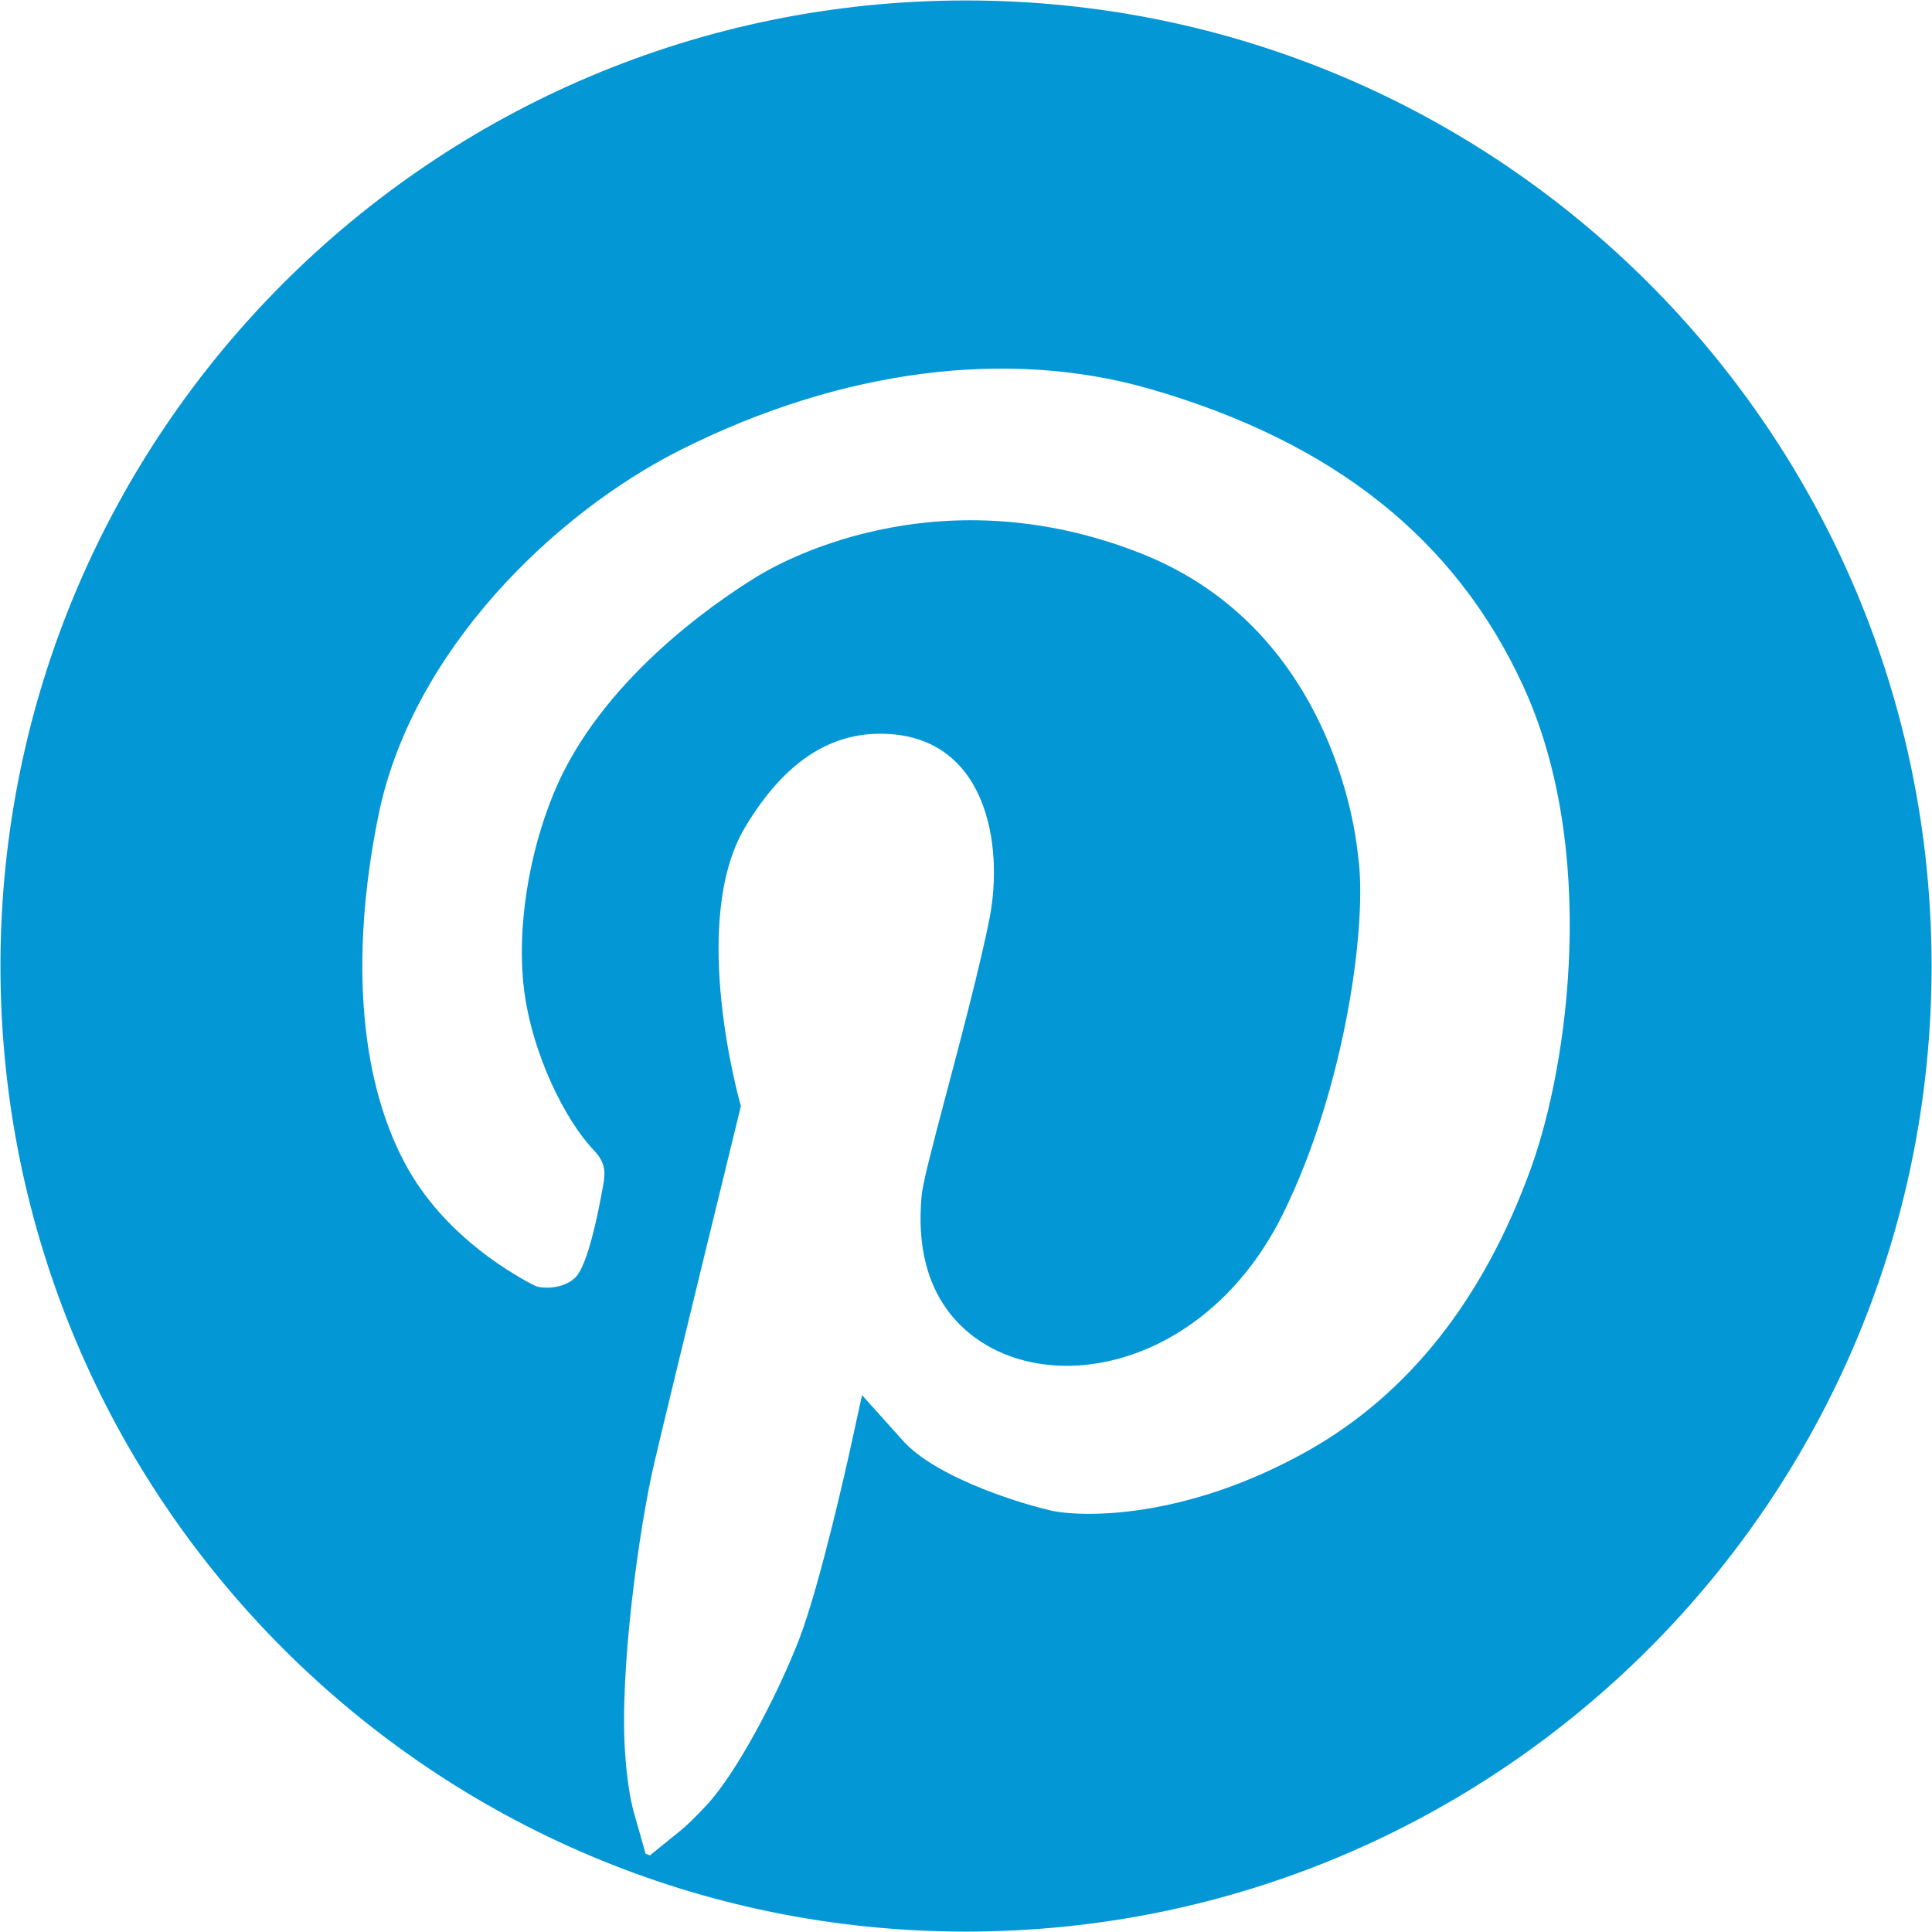 <svg width="42" height="42" viewBox="0 0 42 42" fill="none" xmlns="http://www.w3.org/2000/svg">
<g clip-path="url(#clip0_3367_172068)">
<path d="M21 0.01C9.408 0.01 0.01 9.408 0.01 21C0.01 32.593 9.408 41.991 21 41.991C32.593 41.991 41.991 32.593 41.991 21C41.991 9.408 32.593 0.01 21 0.01ZM33.281 25.398C32.254 28.239 30.624 30.304 28.437 31.536C25.737 33.057 23.467 32.987 22.821 32.832C21.952 32.623 20.301 32.069 19.627 31.317L18.74 30.329L18.456 31.625C18.449 31.653 17.838 34.428 17.374 35.632C16.916 36.824 16.015 38.544 15.361 39.242C15.1 39.521 14.926 39.69 14.779 39.808L14.13 40.333C14.098 40.321 14.066 40.311 14.035 40.3L13.781 39.404C13.69 39.079 13.624 38.634 13.587 38.079C13.469 36.298 13.889 33.233 14.225 31.797C14.589 30.245 16.106 24.046 16.106 24.046C16.106 24.046 14.954 20.058 16.2 17.979C17.125 16.436 18.148 15.951 19.136 15.951C21.437 15.951 21.835 18.345 21.507 19.99C21.301 21.017 20.906 22.513 20.588 23.714C20.242 25.021 20.061 25.716 20.034 26.007C19.83 28.247 21.061 29.11 21.812 29.425C23.684 30.21 26.473 29.281 27.901 26.368C29.271 23.575 29.73 20.006 29.523 18.609C29.512 18.529 29.154 13.744 24.8 12.029C20.286 10.25 16.833 12.303 16.456 12.534C15.463 13.145 13.045 14.825 12.047 17.221C11.485 18.57 11.233 20.207 11.39 21.493C11.565 22.925 12.301 24.372 12.908 25.004C13.232 25.342 13.145 25.584 13.069 25.998C12.999 26.382 12.775 27.504 12.512 27.767C12.249 28.03 11.795 28.017 11.641 27.956C11.211 27.742 9.745 26.926 8.892 25.449C7.828 23.602 7.591 20.863 8.225 17.735C8.952 14.144 12.065 11.145 14.825 9.765C18.297 8.03 21.909 7.565 24.992 8.453C28.981 9.603 31.636 11.711 33.107 14.9C34.742 18.438 34.107 23.117 33.281 25.398Z" fill="#0397D6"/>
</g>
<defs>
<clipPath id="clip0_3367_172068">
<rect width="42" height="42" fill="white"/>
</clipPath>
</defs>
</svg>
